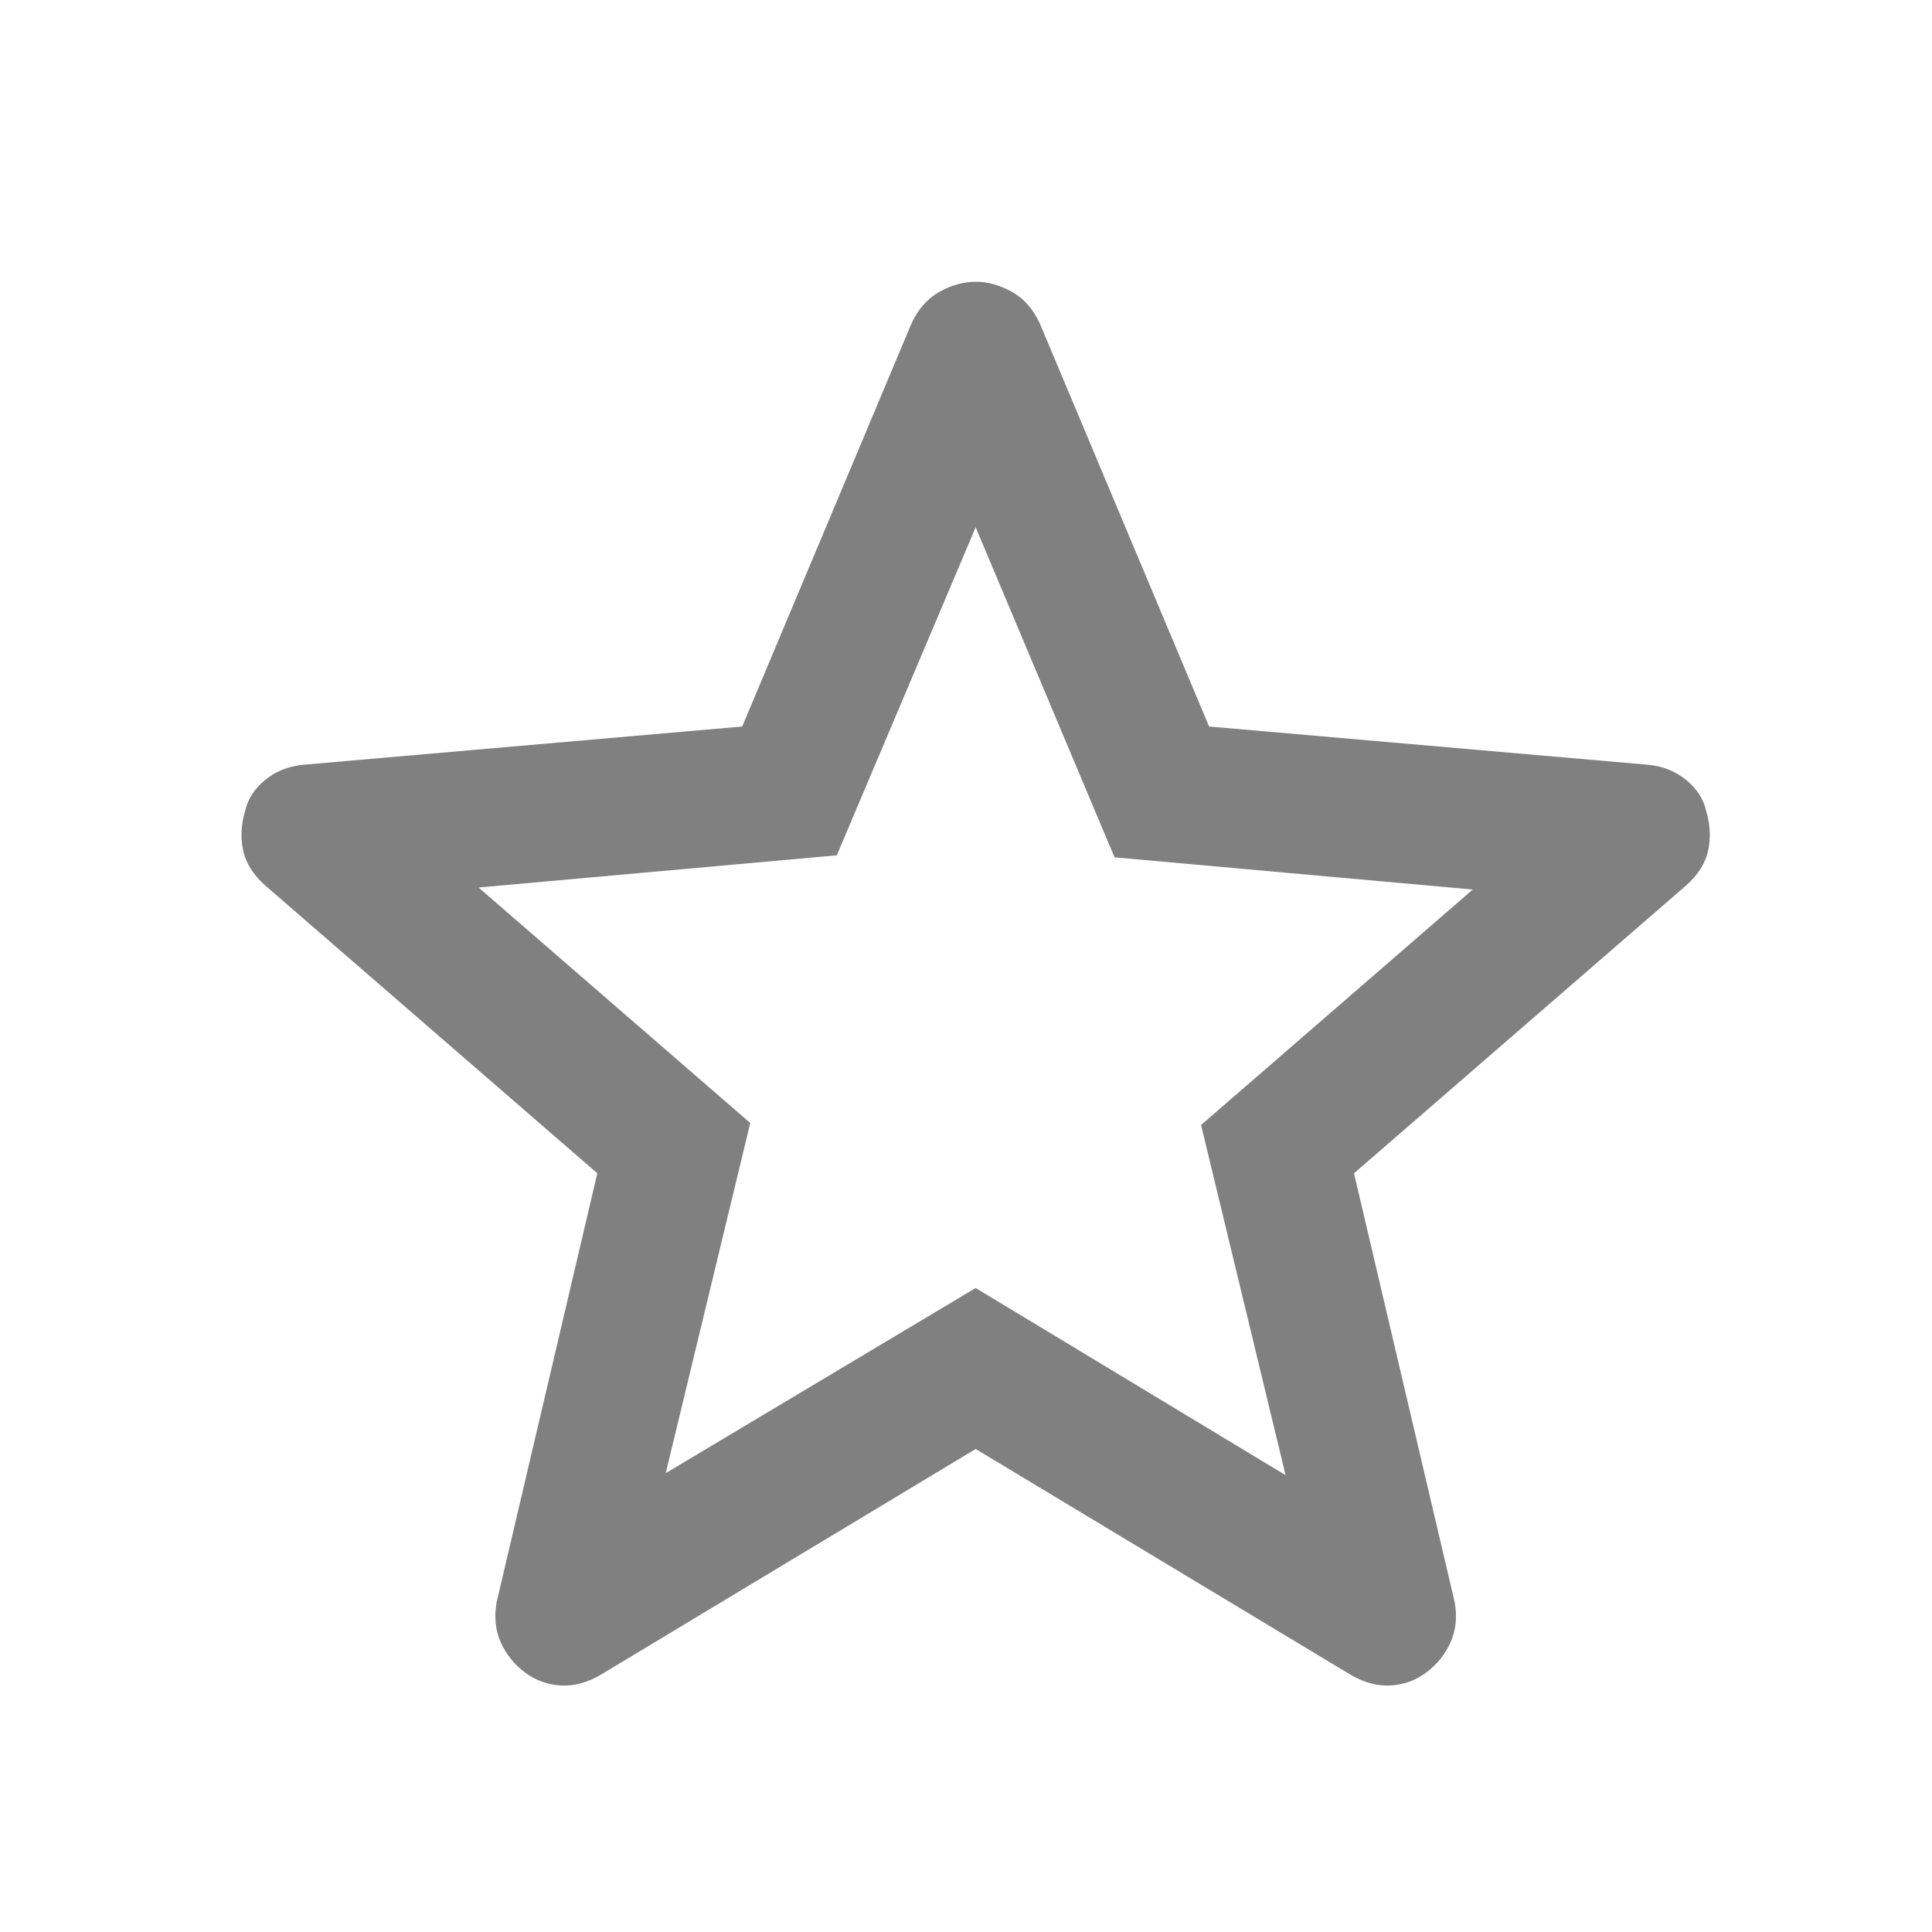 <svg width="24" height="24" viewBox="0 0 24 24" fill="none" xmlns="http://www.w3.org/2000/svg">
<path d="M8.27 18.3L12.12 16L15.97 18.325L14.92 13.975L18.295 11.05L13.845 10.65L12.12 6.55L10.395 10.625L5.945 11.025L9.32 13.95L8.27 18.3ZM12.12 18L7.47 20.8C7.303 20.9 7.137 20.946 6.97 20.938C6.803 20.929 6.653 20.875 6.52 20.775C6.387 20.675 6.287 20.55 6.22 20.4C6.153 20.25 6.137 20.083 6.17 19.9L7.42 14.575L3.295 11C3.145 10.867 3.053 10.721 3.02 10.562C2.987 10.404 2.995 10.242 3.045 10.075C3.078 9.925 3.162 9.796 3.295 9.688C3.428 9.579 3.587 9.517 3.77 9.5L9.22 9.025L11.32 4.025C11.403 3.842 11.52 3.708 11.67 3.625C11.82 3.542 11.97 3.5 12.12 3.5C12.27 3.5 12.42 3.542 12.57 3.625C12.72 3.708 12.837 3.842 12.92 4.025L15.02 9.025L20.47 9.5C20.653 9.517 20.812 9.579 20.945 9.688C21.078 9.796 21.162 9.925 21.195 10.075C21.245 10.242 21.253 10.404 21.22 10.562C21.187 10.721 21.095 10.867 20.945 11L16.82 14.575L18.07 19.9C18.103 20.083 18.087 20.25 18.02 20.4C17.953 20.55 17.853 20.675 17.72 20.775C17.587 20.875 17.437 20.929 17.27 20.938C17.103 20.946 16.937 20.9 16.77 20.8L12.12 18Z" fill="#808080"/>
</svg>
